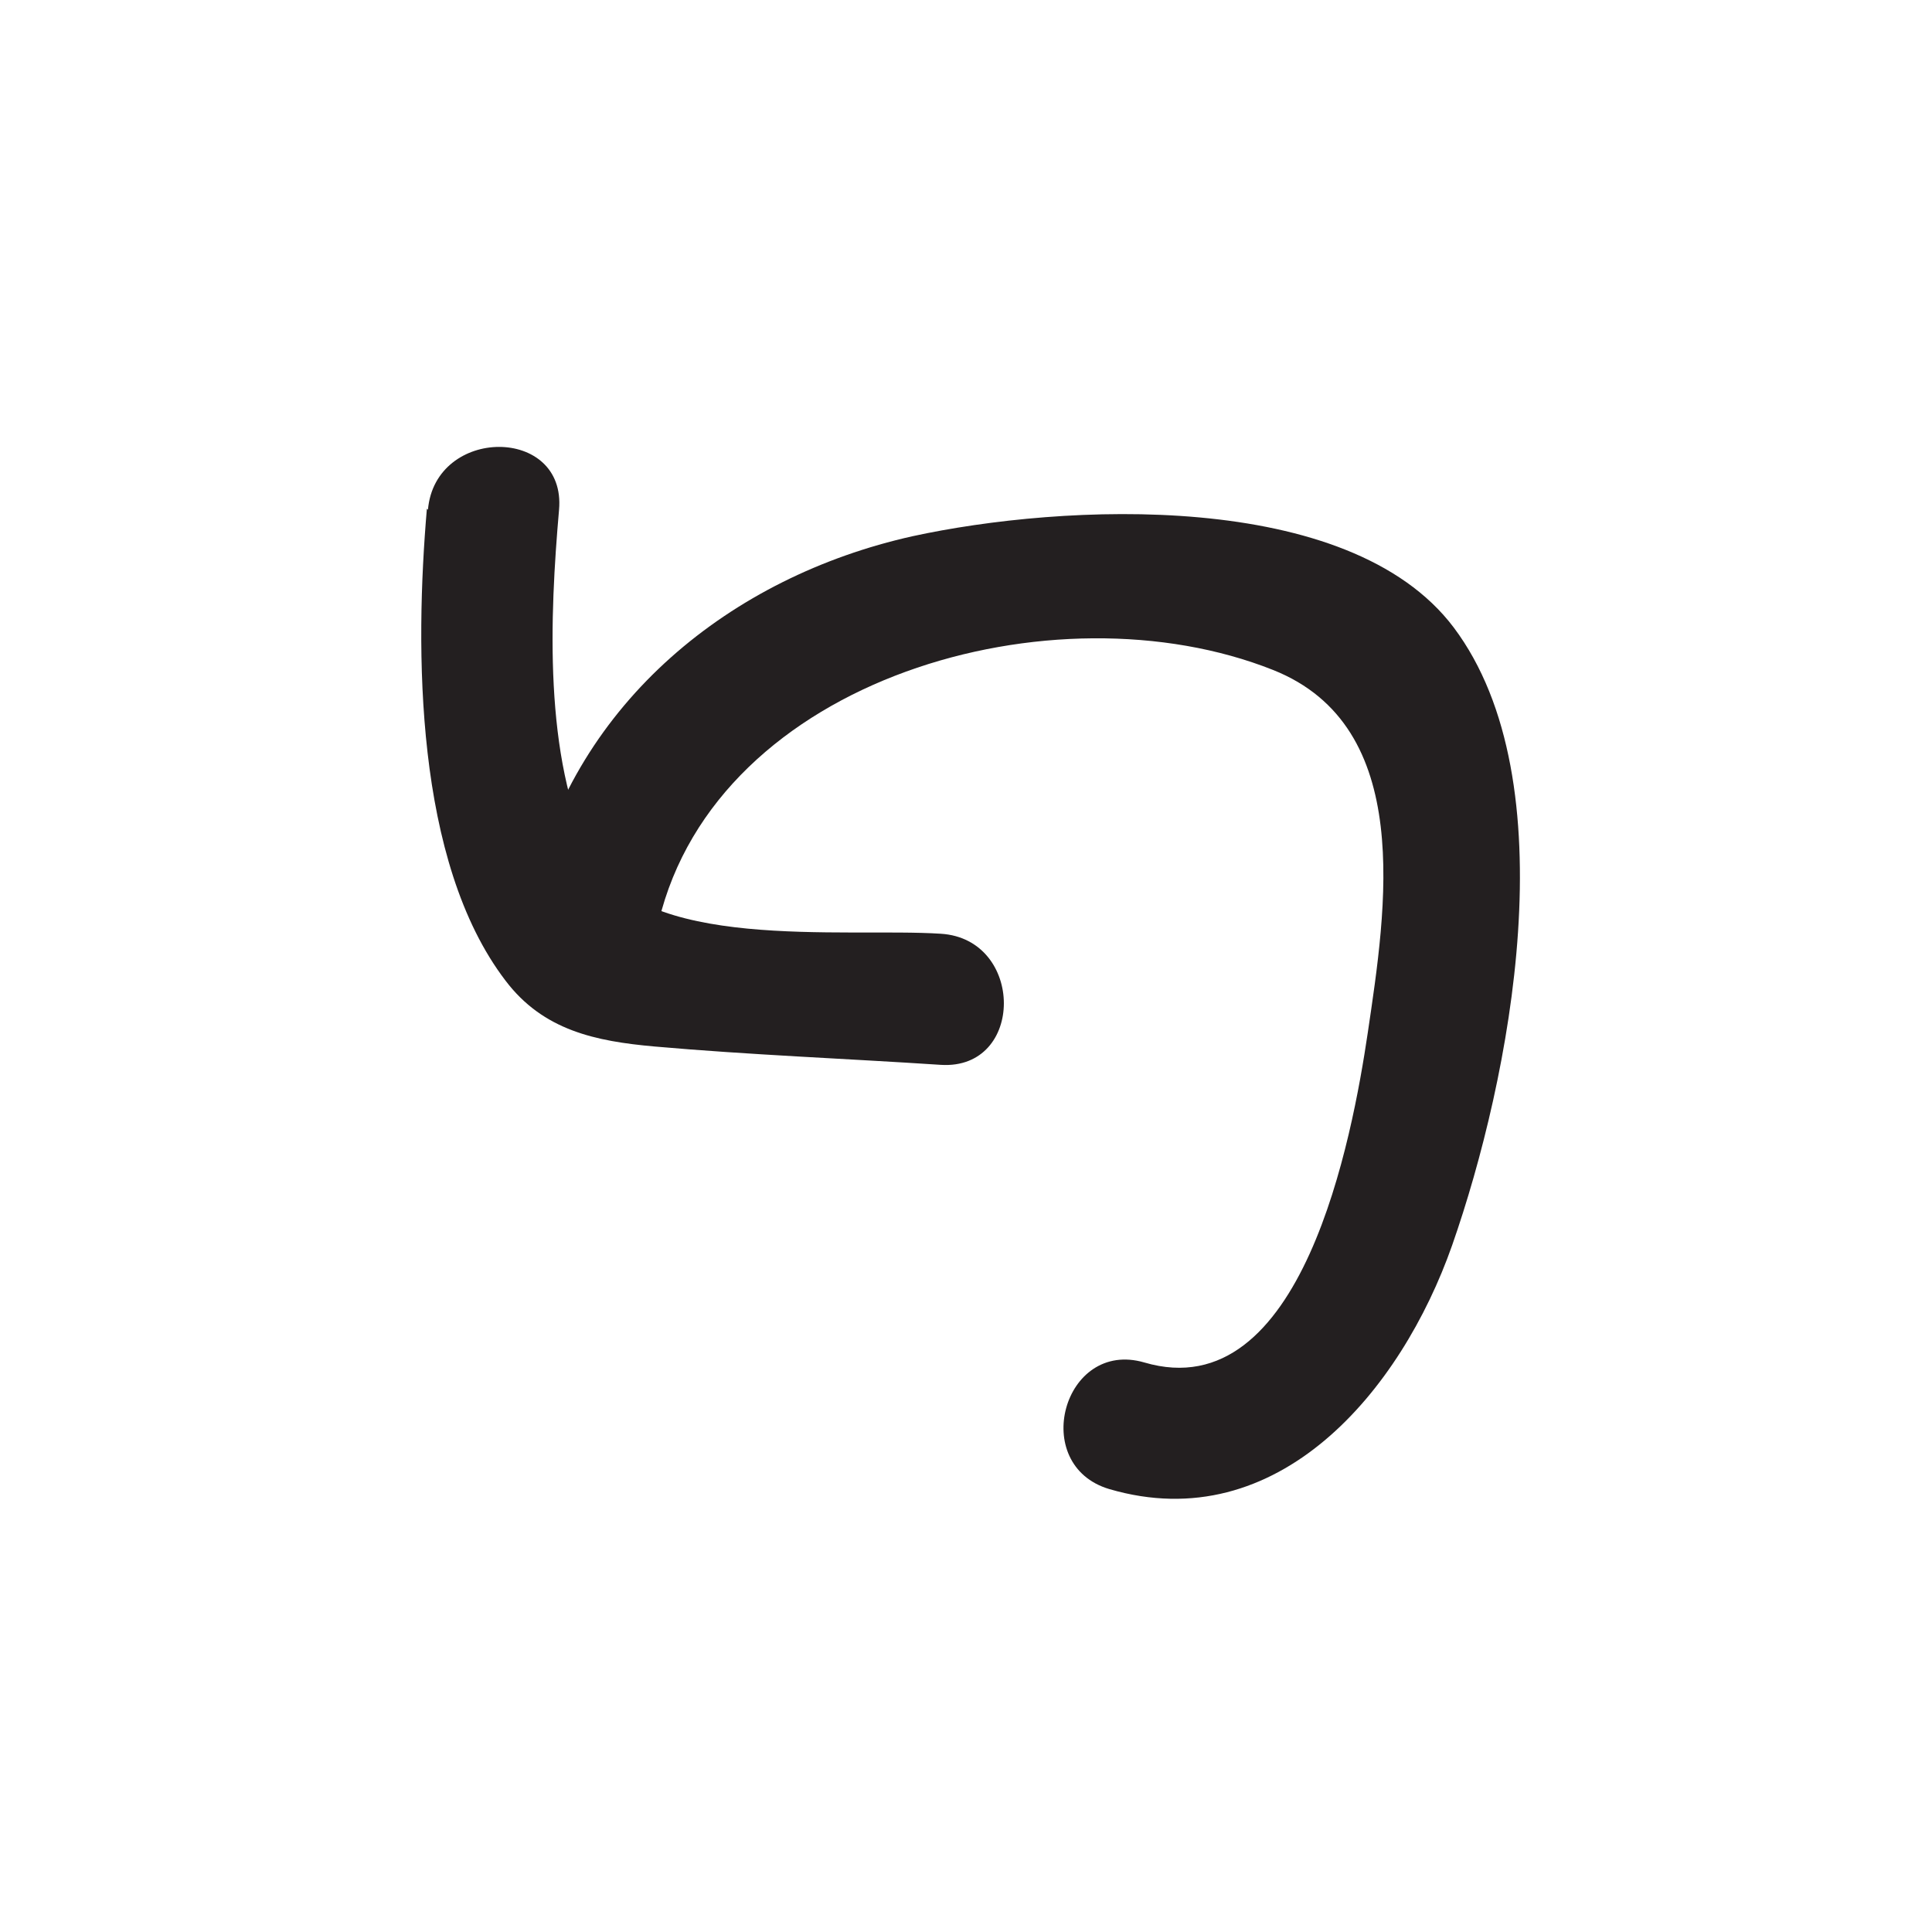 <svg xmlns="http://www.w3.org/2000/svg" viewBox="0 0 73.68 73.68"><rect x="0" y="0" width="73.68" height="73.68" fill="#808080" stroke="none"/><defs><style>.cls-1{fill:#fff;stroke:#fff;stroke-miterlimit:10;}.cls-2{fill:#231f20;}</style></defs><title>undo</title><g id="Ebene_2" data-name="Ebene 2"><g id="Ebene_1-2" data-name="Ebene 1"><g id="undo"><rect class="cls-1" x="0.5" y="0.5" width="72.68" height="72.68"/><path class="cls-2" d="M42.31,56.79c6.43,1.88,11.12-3.75,13.07-9.3,2.21-6.32,4.47-17.69.06-23.56-4-5.31-14.95-4.72-20.64-3.48C27.85,22,22,26.78,20.3,33.82c-.75,3.13,4.07,4.47,4.82,1.33,2.23-9.32,15.11-12.91,23.43-9.6,5.43,2.16,4.31,9.11,3.61,13.85-.58,3.9-2.48,14.34-8.52,12.56-3.09-.9-4.41,3.92-1.33,4.83Z"/><path class="cls-2" d="M16.28,19.4c-.46,5.36-.47,13.46,3,18,1.44,1.9,3.44,2.31,5.68,2.51,3.63.32,7.28.46,10.92.7,3.21.2,3.2-4.8,0-5-3.71-.24-11.5.72-13.33-3s-1.58-9.14-1.23-13.17c.28-3.2-4.72-3.19-5,0Z"/></g></g></g></svg>